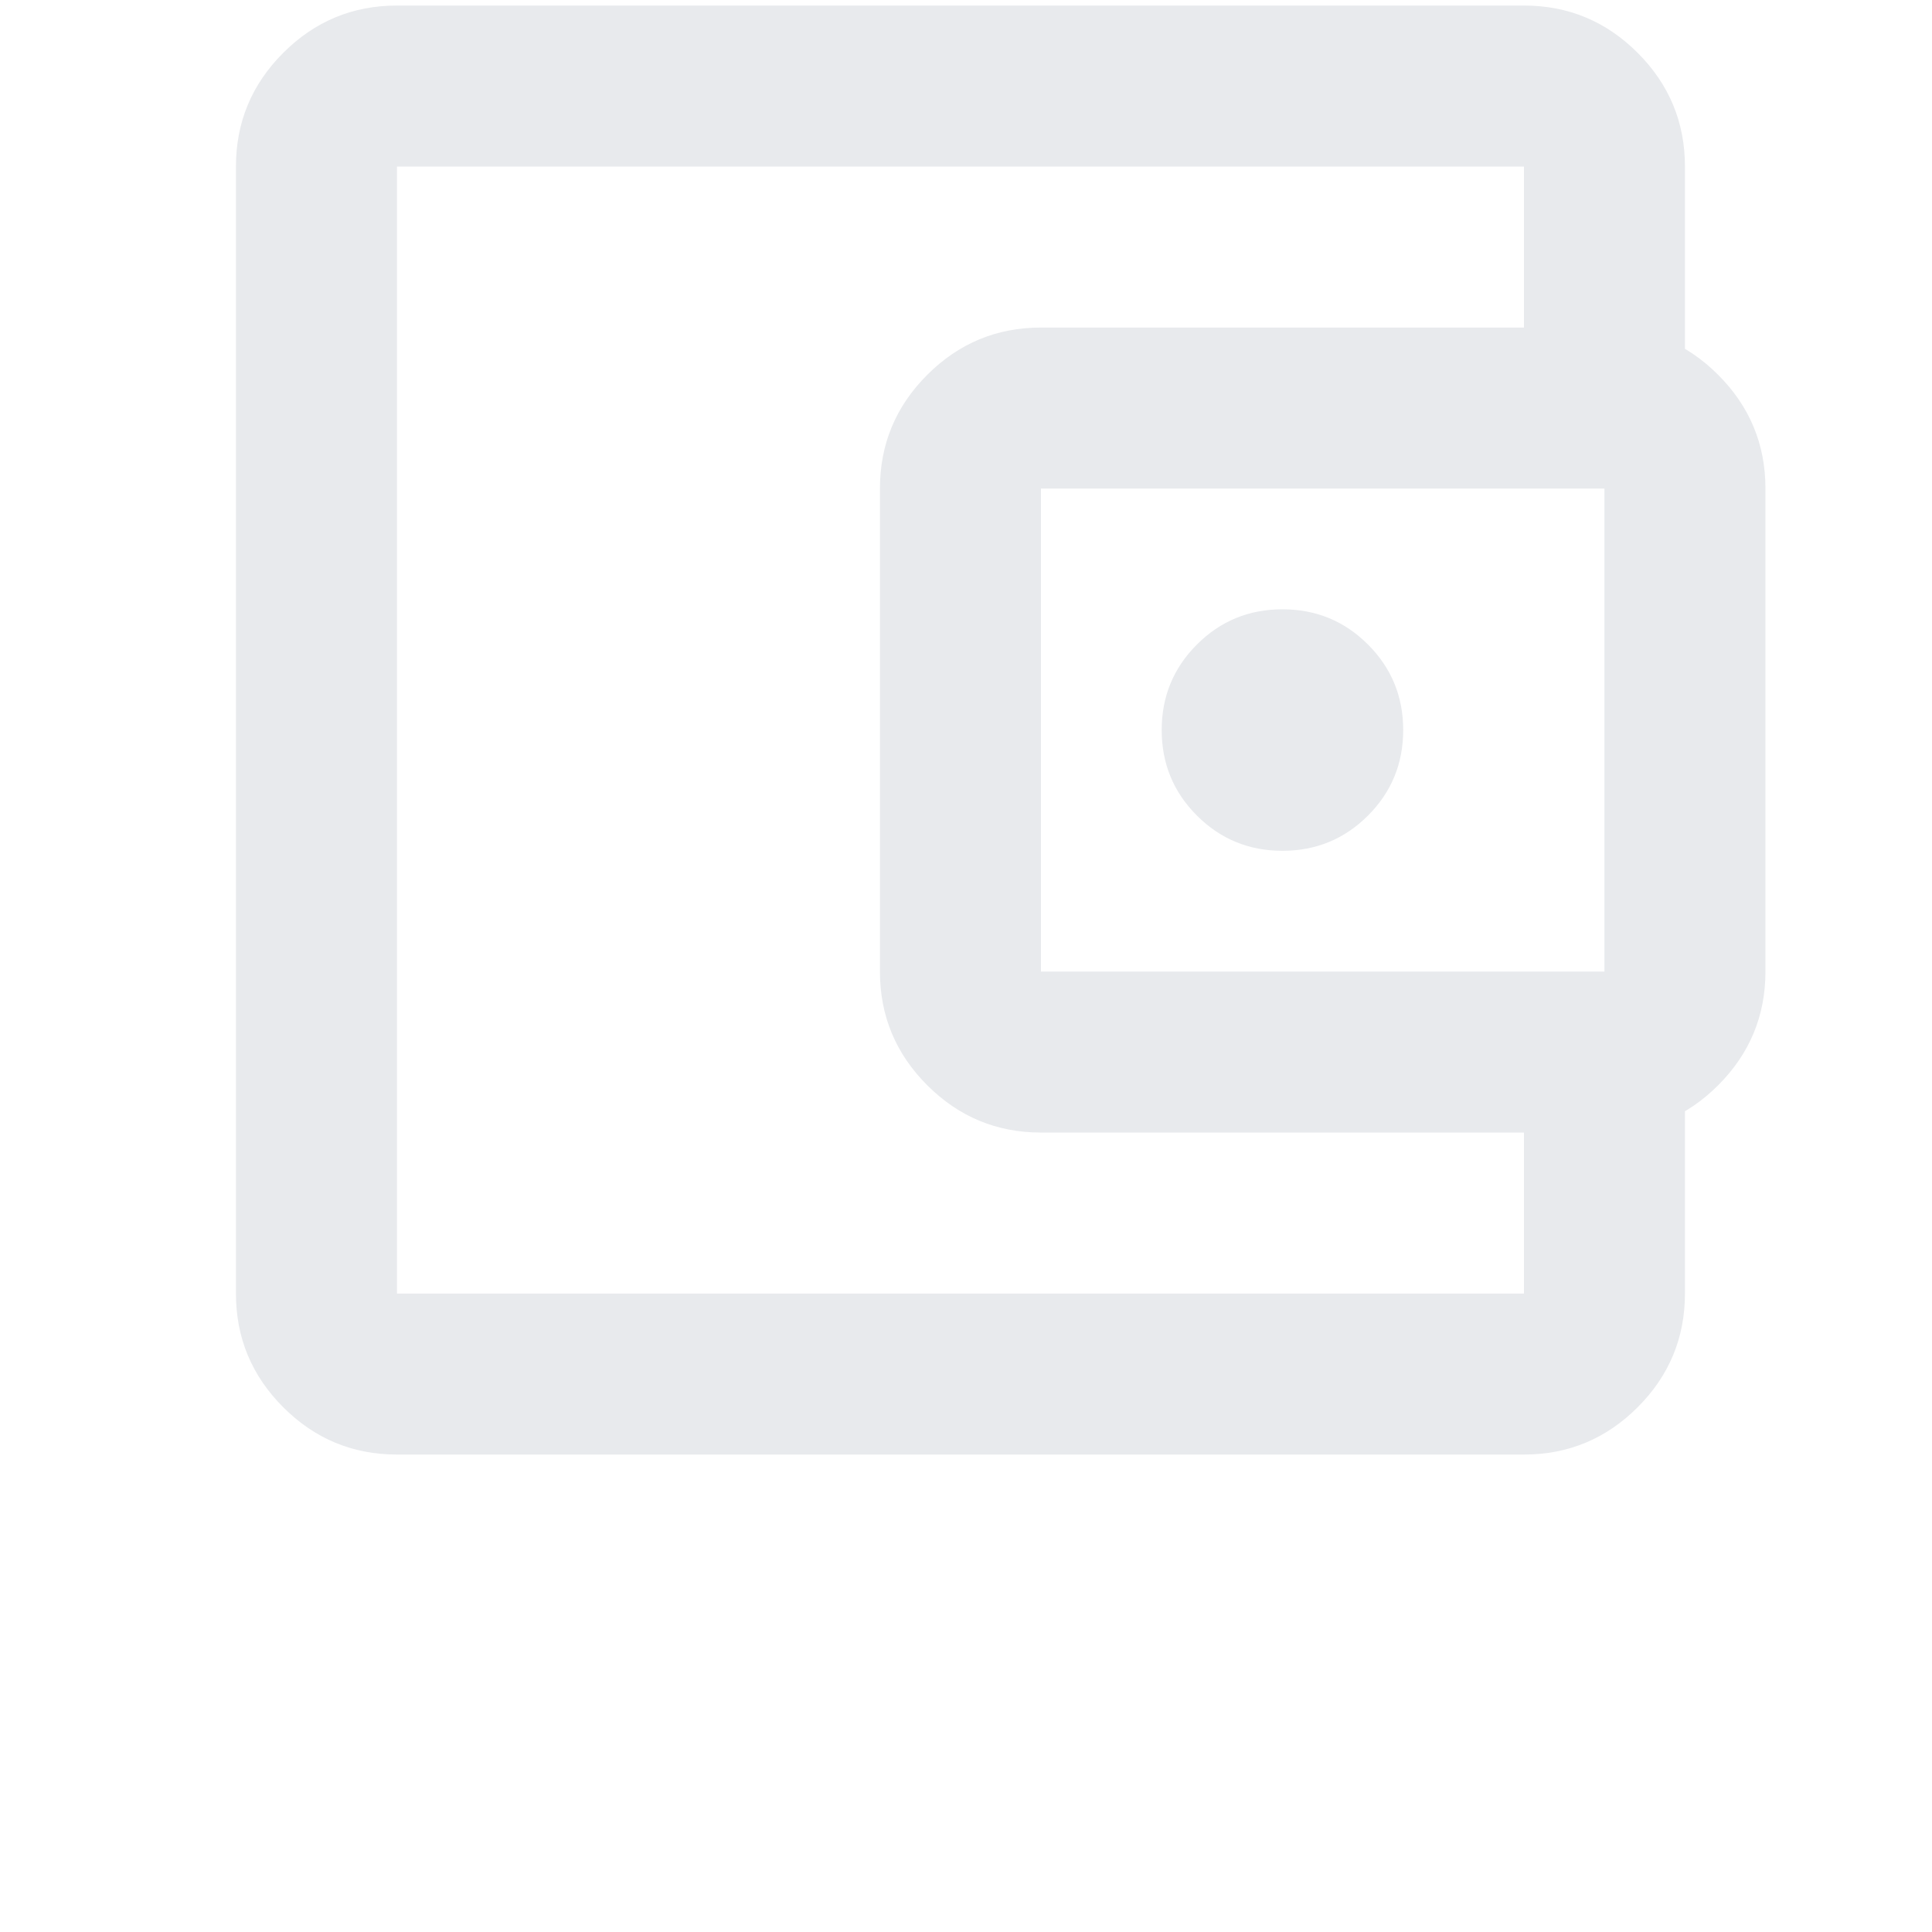 <?xml version="1.0" encoding="UTF-8" standalone="no"?>
<svg
   height="24px"
   viewBox="0 -960 960 960"
   width="24px"
   fill="#e8eaed"
   version="1.1"
   id="svg1"
   sodipodi:docname="account_balance_wallet_24dp_E8EAED_FILL0_wght400_GRAD0_opsz24.svg"
   inkscape:version="1.3 (0e150ed6c4, 2023-07-21)"
   xmlns:inkscape="http://www.inkscape.org/namespaces/inkscape"
   xmlns:sodipodi="http://sodipodi.sourceforge.net/DTD/sodipodi-0.dtd"
   xmlns="http://www.w3.org/2000/svg"
   xmlns:svg="http://www.w3.org/2000/svg">
  <defs
     id="defs1" />
  <sodipodi:namedview
     id="namedview1"
     pagecolor="#ffffff"
     bordercolor="#000000"
     borderopacity="0.25"
     inkscape:showpageshadow="2"
     inkscape:pageopacity="0.0"
     inkscape:pagecheckerboard="0"
     inkscape:deskcolor="#d1d1d1"
     inkscape:zoom="29"
     inkscape:cx="12"
     inkscape:cy="11.982759"
     inkscape:window-width="1920"
     inkscape:window-height="1009"
     inkscape:window-x="-8"
     inkscape:window-y="-8"
     inkscape:window-maximized="1"
     inkscape:current-layer="svg1" />
  <path
     d="m 197.241,-317.241 v -560 z m 0,80 q -33,0 -56.5,-23.5 -23.5,-23.5 -23.5,-56.5 v -560 q 0,-33 23.5,-56.5 23.5,-23.5 56.5,-23.5 h 560 q 33,0 56.5,23.5 23.5,23.5 23.5,56.5 v 100 h -80 v -100 h -560 v 560 h 560 v -100 h 80 v 100 q 0,33 -23.5,56.5 -23.5,23.5 -56.5,23.5 z m 320,-160 q -33,0 -56.5,-23.5 -23.5,-23.5 -23.5,-56.5 v -240 q 0,-33 23.5,-56.5 23.5,-23.5 56.5,-23.5 h 280 q 33,0 56.5,23.5 23.5,23.5 23.5,56.5 v 240 q 0,33 -23.5,56.5 -23.5,23.5 -56.5,23.5 z m 280,-80 v -240 h -280 v 240 z m -160,-60 q 25,0 42.5,-17.5 17.5,-17.5 17.5,-42.5 0,-25 -17.5,-42.5 -17.5,-17.5 -42.5,-17.5 -25,0 -42.5,17.5 -17.5,17.5 -17.5,42.5 0,25 17.5,42.5 17.5,17.5 42.5,17.5 z"
     id="path1" />
</svg>
